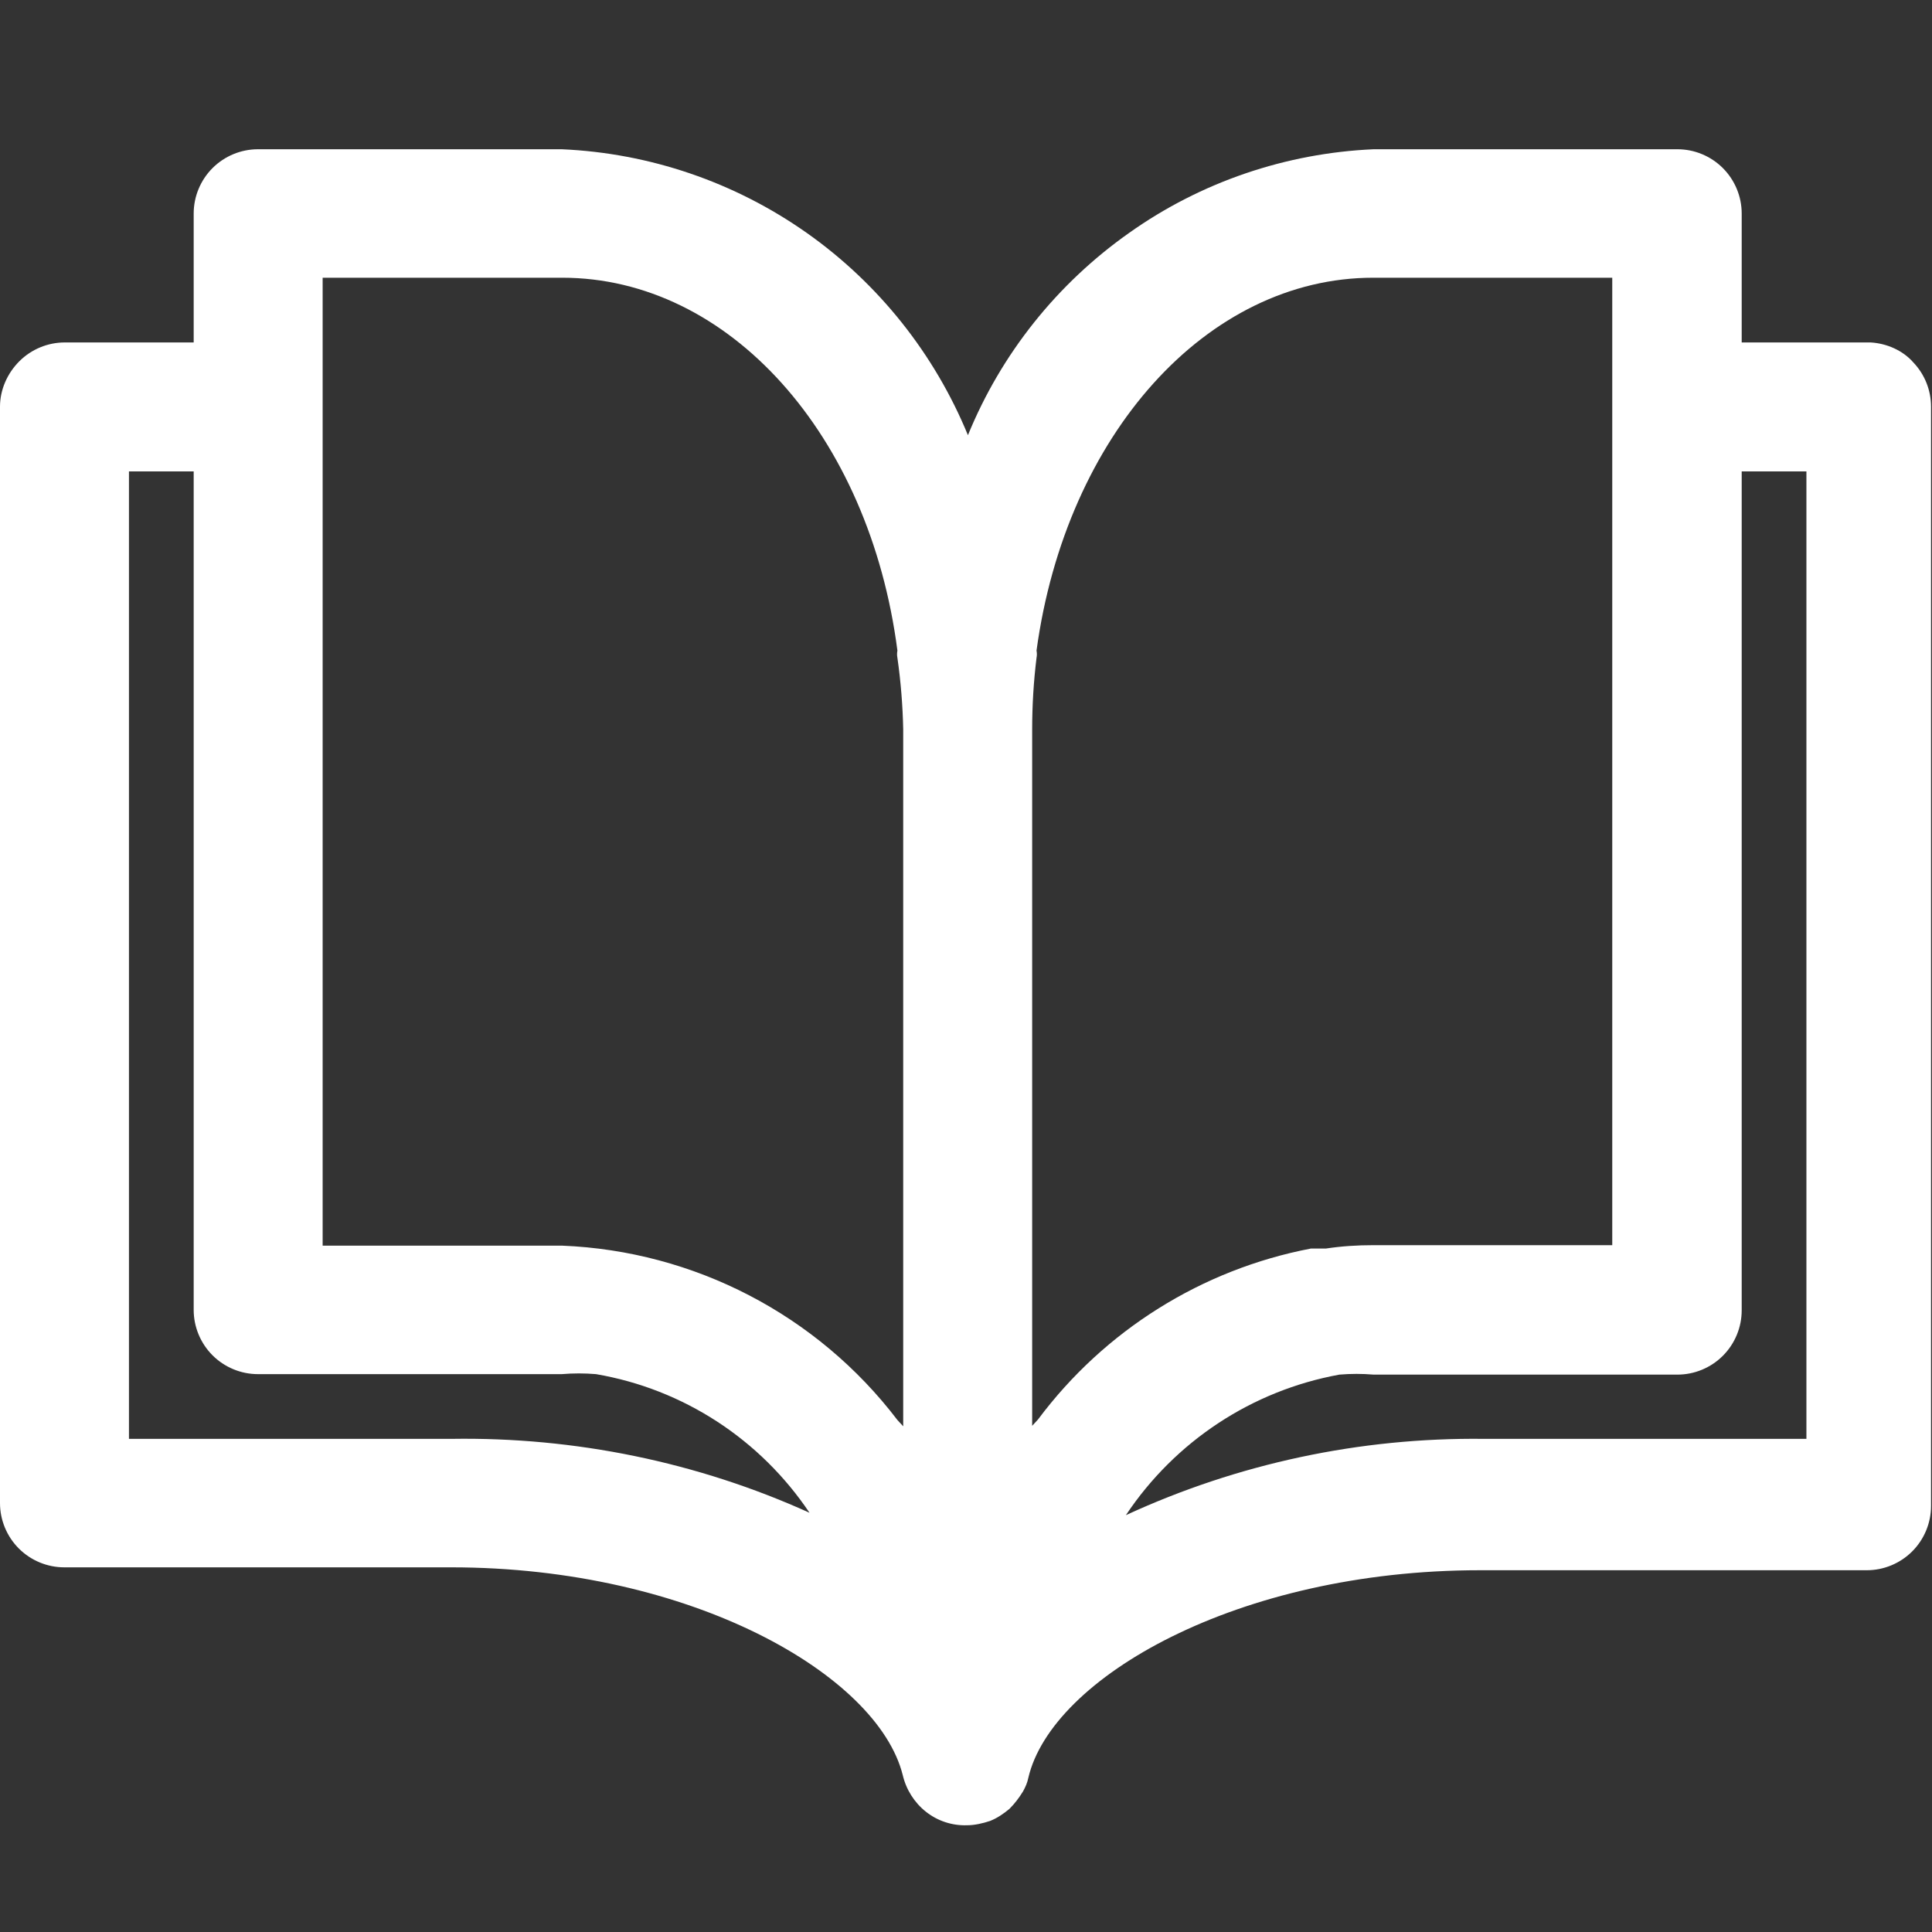 <?xml version="1.0" encoding="utf-8"?>
<!-- Generator: Adobe Illustrator 26.3.1, SVG Export Plug-In . SVG Version: 6.00 Build 0)  -->
<svg version="1.1" id="Calque_1" xmlns="http://www.w3.org/2000/svg" xmlns:xlink="http://www.w3.org/1999/xlink" x="0px" y="0px"
	 viewBox="0 0 400 400" style="enable-background:new 0 0 400 400;" xml:space="preserve">
<rect x="0" y="0" width="400" height="400" fill="#333333" stroke="none"/>
<style type="text/css">
	.st0{fill:#FFFFFF;}
</style>
<path class="st0" d="M387.3,70.9h-26.7V44.2c0-3.5-1.4-6.9-3.9-9.4s-5.9-3.9-9.4-3.9h-62.9c-18.2,0.8-35.8,6.8-50.6,17.3
	c-14.9,10.5-26.5,25-33.4,41.9c-6.9-16.8-18.5-31.4-33.4-41.9c-14.9-10.5-32.5-16.5-50.7-17.3H53.4c-3.5,0-6.9,1.4-9.4,3.9
	s-3.9,5.9-3.9,9.4v26.7H13.4c-3.5,0-6.9,1.4-9.4,3.9S0,80.7,0,84.2v227c0,3.5,1.4,6.9,3.9,9.4s5.9,3.9,9.4,3.9h80.1
	c49.8,0,88.3,22.3,93.5,43c0.7,3,2.4,5.7,4.8,7.6c2.4,1.9,5.4,2.9,8.5,2.8c1.6,0,3.3-0.4,4.8-0.9c1.5-0.6,2.8-1.5,4-2.5
	c1.1-1.1,2-2.3,2.8-3.6c0.5-0.9,0.9-1.8,1.1-2.8c4.8-20.7,43.3-43,93.5-43h80.1c3.5,0,6.9-1.4,9.4-3.9s3.9-5.9,3.9-9.4V84.2
	c0-3.4-1.3-6.7-3.7-9.2C394,72.6,390.7,71.1,387.3,70.9L387.3,70.9L387.3,70.9z M93.5,297.9H26.7V97.6h13.4v173.6
	c0,3.5,1.4,6.9,3.9,9.4s5.9,3.9,9.4,3.9h62.9c2.4-0.2,4.7-0.2,7.1,0c18.1,3.1,34,13.5,44.2,28.7C144.4,302.7,119,297.5,93.5,297.9
	L93.5,297.9L93.5,297.9z M187,295.3l-1.2-1.3c-16.6-21.8-42.1-35-69.4-36.1H66.8V57.5h49.6c34.5,0,63.6,32.5,69.4,77.2
	c-0.1,0.5-0.1,1,0,1.5c0.7,4.9,1.1,9.9,1.2,14.8V295.3L187,295.3z M214.9,293.9l-1.2,1.3V151c0-5,0.3-9.9,0.9-14.8
	c0.1-0.5,0.1-1,0-1.5c6.1-44.7,35.3-77.2,69.7-77.2h49.5v200.3h-49.5c-3.3,0-6.5,0.2-9.8,0.7h-3.1
	C248.9,262.8,228.7,275.4,214.9,293.9L214.9,293.9L214.9,293.9z M374,297.9h-66.8c-25.6-0.3-50.9,5.1-74.1,15.8
	c10.2-15.3,26.1-25.8,44.2-29.1c2.4-0.2,4.7-0.2,7.1,0h62.9c3.5,0,6.9-1.4,9.4-3.9s3.9-5.9,3.9-9.4V97.6H374L374,297.9L374,297.9z"
	/>
</svg>
